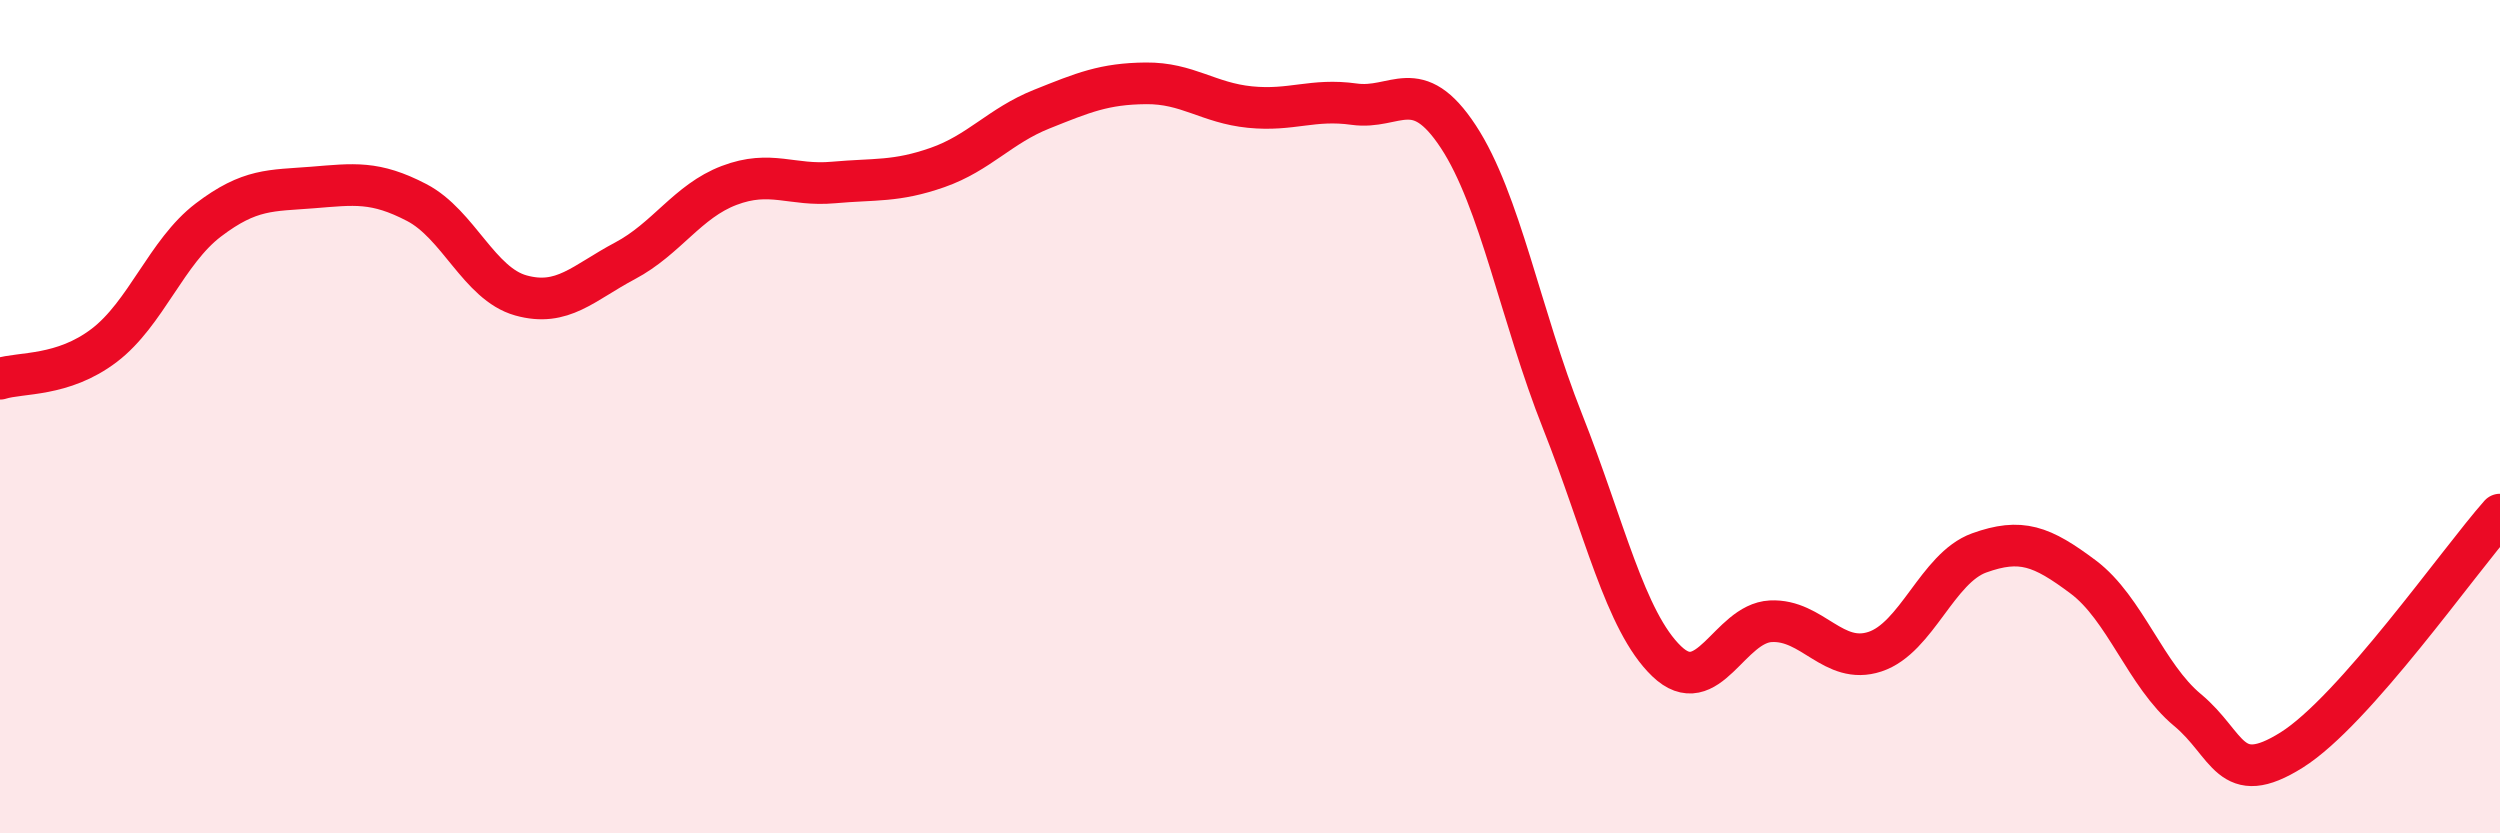 
    <svg width="60" height="20" viewBox="0 0 60 20" xmlns="http://www.w3.org/2000/svg">
      <path
        d="M 0,9.09 C 0.5,8.93 1.5,9.05 2.5,8.29 C 3.5,7.53 4,6.04 5,5.28 C 6,4.52 6.5,4.58 7.5,4.5 C 8.5,4.42 9,4.34 10,4.86 C 11,5.38 11.5,6.81 12.5,7.09 C 13.5,7.37 14,6.79 15,6.26 C 16,5.73 16.5,4.83 17.5,4.45 C 18.5,4.07 19,4.47 20,4.38 C 21,4.29 21.5,4.37 22.5,4.02 C 23.5,3.67 24,3.02 25,2.62 C 26,2.22 26.5,2.01 27.5,2 C 28.5,1.99 29,2.47 30,2.57 C 31,2.67 31.5,2.36 32.5,2.5 C 33.5,2.64 34,1.76 35,3.28 C 36,4.8 36.5,7.59 37.5,10.11 C 38.5,12.63 39,14.91 40,15.87 C 41,16.83 41.5,14.96 42.5,14.91 C 43.5,14.86 44,15.97 45,15.64 C 46,15.31 46.5,13.63 47.5,13.27 C 48.5,12.91 49,13.1 50,13.85 C 51,14.6 51.5,16.21 52.5,17.04 C 53.5,17.87 53.5,18.94 55,18 C 56.5,17.06 59,13.48 60,12.35L60 20L0 20Z"
        fill="#EB0A25"
        opacity="0.1"
        stroke-linecap="round"
        stroke-linejoin="round"
      />
      <path
        d="M 0,9.09 C 0.5,8.93 1.5,9.05 2.5,8.29 C 3.5,7.53 4,6.04 5,5.28 C 6,4.52 6.5,4.58 7.5,4.5 C 8.5,4.42 9,4.34 10,4.86 C 11,5.38 11.5,6.81 12.5,7.09 C 13.5,7.37 14,6.79 15,6.26 C 16,5.73 16.5,4.83 17.5,4.45 C 18.5,4.07 19,4.47 20,4.38 C 21,4.29 21.5,4.37 22.5,4.02 C 23.5,3.67 24,3.02 25,2.62 C 26,2.22 26.5,2.01 27.5,2 C 28.5,1.99 29,2.47 30,2.57 C 31,2.67 31.5,2.36 32.5,2.5 C 33.5,2.64 34,1.76 35,3.28 C 36,4.8 36.5,7.59 37.5,10.11 C 38.5,12.63 39,14.91 40,15.87 C 41,16.83 41.5,14.96 42.5,14.91 C 43.5,14.86 44,15.97 45,15.64 C 46,15.31 46.5,13.63 47.5,13.27 C 48.5,12.91 49,13.1 50,13.85 C 51,14.6 51.5,16.21 52.5,17.04 C 53.5,17.87 53.5,18.94 55,18 C 56.5,17.06 59,13.48 60,12.35"
        stroke="#EB0A25"
        stroke-width="1"
        fill="none"
        stroke-linecap="round"
        stroke-linejoin="round"
      />
    </svg>
  